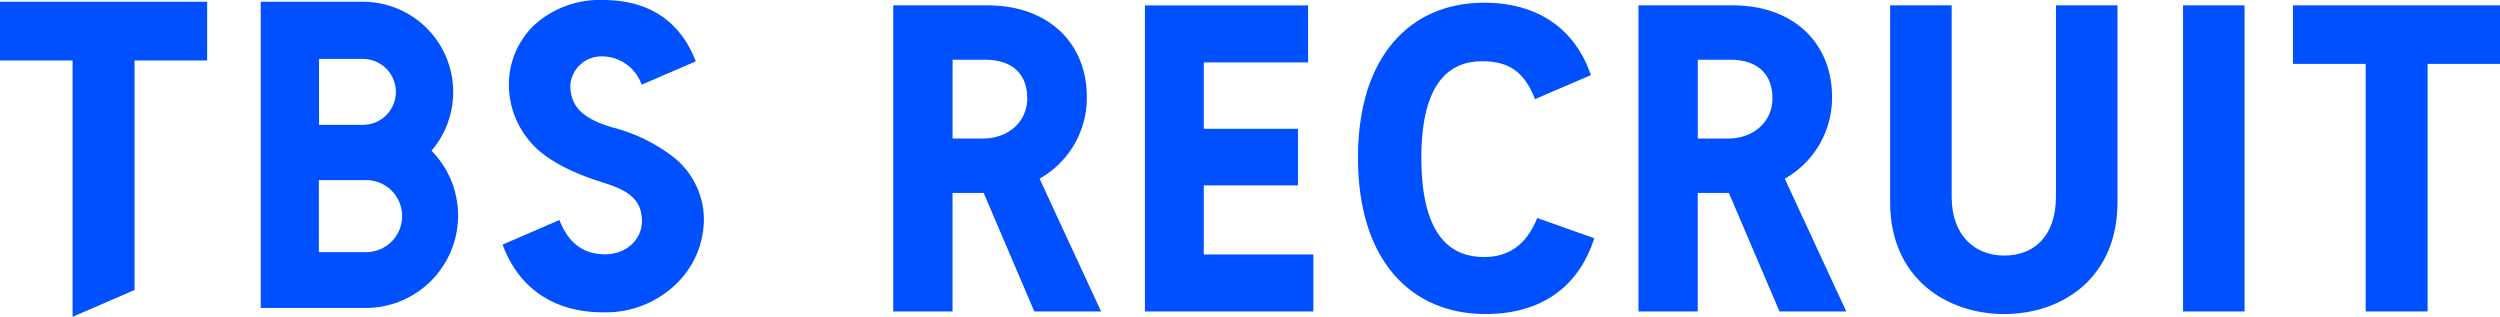 <svg xmlns="http://www.w3.org/2000/svg" width="392.318" height="49.716" viewBox="0 0 392.318 49.716">
  <g id="グループ_1180" data-name="グループ 1180" transform="translate(0 0)">
    <path id="パス_895" data-name="パス 895" d="M1980.338,3789.742l.041-.048a14.166,14.166,0,0,0-10.8-23.325h-16.044v48.051h16.472a14.5,14.5,0,0,0,10.373-24.632Zm-17.655-14.4h6.887a5.172,5.172,0,0,1,0,10.345h-6.887Zm7.286,30.317h-7.309v-11.3h7.31a5.651,5.651,0,1,1,0,11.3Z" transform="translate(-1912.62 -3766.094)" fill="#0050ff"/>
    <path id="パス_896" data-name="パス 896" d="M1930.623,3775.58h11.39v40.229l9.726-4.209v-36.02h11.39v-9.21h-32.506Z" transform="translate(-1930.623 -3766.094)" fill="#0050ff"/>
    <path id="パス_897" data-name="パス 897" d="M2001.318,3790.646a26.5,26.5,0,0,0-9.148-4.4c-4.705-1.362-6.75-3.222-6.75-6.687a4.89,4.89,0,0,1,5.116-4.493,6.622,6.622,0,0,1,6.08,4.438l8.5-3.661c-1.782-4.579-5.627-9.628-14.615-9.628a15.234,15.234,0,0,0-10.719,3.914,12.877,12.877,0,0,0-4,9.464,13.715,13.715,0,0,0,3.866,9.444c1.789,1.914,5.211,4.023,10.552,5.707,3.175,1.031,6.457,2.1,6.457,6.159.025,2.707-2.247,5.18-5.721,5.221-3.38,0-5.707-1.671-7.111-5.108l-.111-.275-8.921,3.86.1.259c2.55,6.684,8.091,10.364,15.6,10.364a15.877,15.877,0,0,0,11.817-4.725,14.142,14.142,0,0,0,4.07-9.675A12.537,12.537,0,0,0,2001.318,3790.646Z" transform="translate(-1895.921 -3766.215)" fill="#0050ff"/>
    <path id="パス_898" data-name="パス 898" d="M2039.5,3781.048c0-8.3-5.886-14.362-15.6-14.362h-14.775v48.034h9.3v-18.6h4.885l7.946,18.6h10.478l-9.653-20.838A14.555,14.555,0,0,0,2039.5,3781.048Zm-16.3,6.534h-4.768v-12.36h5.121c4.18,0,6.593,2.178,6.593,6.063C2030.14,3784.993,2027.138,3787.582,2023.193,3787.582Z" transform="translate(-1868.946 -3765.845)" fill="#0050ff"/>
    <path id="パス_899" data-name="パス 899" d="M2040.483,3794.94h14.775v-8.888h-14.775v-10.418h16.364v-8.948h-25.606v48.033h26.43v-8.947h-17.189Z" transform="translate(-1851.571 -3765.844)" fill="#0050ff"/>
    <path id="パス_900" data-name="パス 900" d="M2069.741,3806.364c-4.77,0-9.83-2.765-9.83-15.6,0-12.068,4.65-15.128,9.536-15.128,4.061,0,6.593,1.53,8.3,5.944l8.771-3.766c-2.473-7.241-8.3-11.362-16.776-11.362-11.478,0-19.778,8.3-19.778,24.312,0,16.246,8.418,24.545,20.013,24.545,8.652,0,14.6-4.178,17.069-11.891l-8.946-3.178C2076.393,3804.482,2073.568,3806.364,2069.741,3806.364Z" transform="translate(-1836.863 -3766.027)" fill="#0050ff"/>
    <path id="パス_901" data-name="パス 901" d="M2104.99,3781.048c0-8.3-5.885-14.362-15.6-14.362h-14.777v48.034h9.3v-18.6h4.886l7.946,18.6h10.478l-9.654-20.838A14.555,14.555,0,0,0,2104.99,3781.048Zm-16.3,6.534h-4.768v-12.36h5.122c4.18,0,6.592,2.178,6.592,6.063C2095.631,3784.993,2092.63,3787.582,2088.686,3787.582Z" transform="translate(-1817.493 -3765.845)" fill="#0050ff"/>
    <path id="パス_902" data-name="パス 902" d="M2122.751,3796.707c0,6.239-3.473,9.243-8.123,9.243-4.474,0-8.242-3-8.242-9.243v-30.021h-9.654v30.9c0,11.95,8.889,17.541,17.9,17.541s17.776-5.591,17.776-17.541v-30.9h-9.653Z" transform="translate(-1800.118 -3765.845)" fill="#0050ff"/>
    <rect id="長方形_653" data-name="長方形 653" width="9.653" height="48.033" transform="translate(342.581 0.842)" fill="#0050ff"/>
    <path id="パス_903" data-name="パス 903" d="M2132.131,3766.686v9.183h11.42v38.85h9.712v-38.85h11.361v-9.183Z" transform="translate(-1772.306 -3765.844)" fill="#0050ff"/>
  </g>
</svg>
